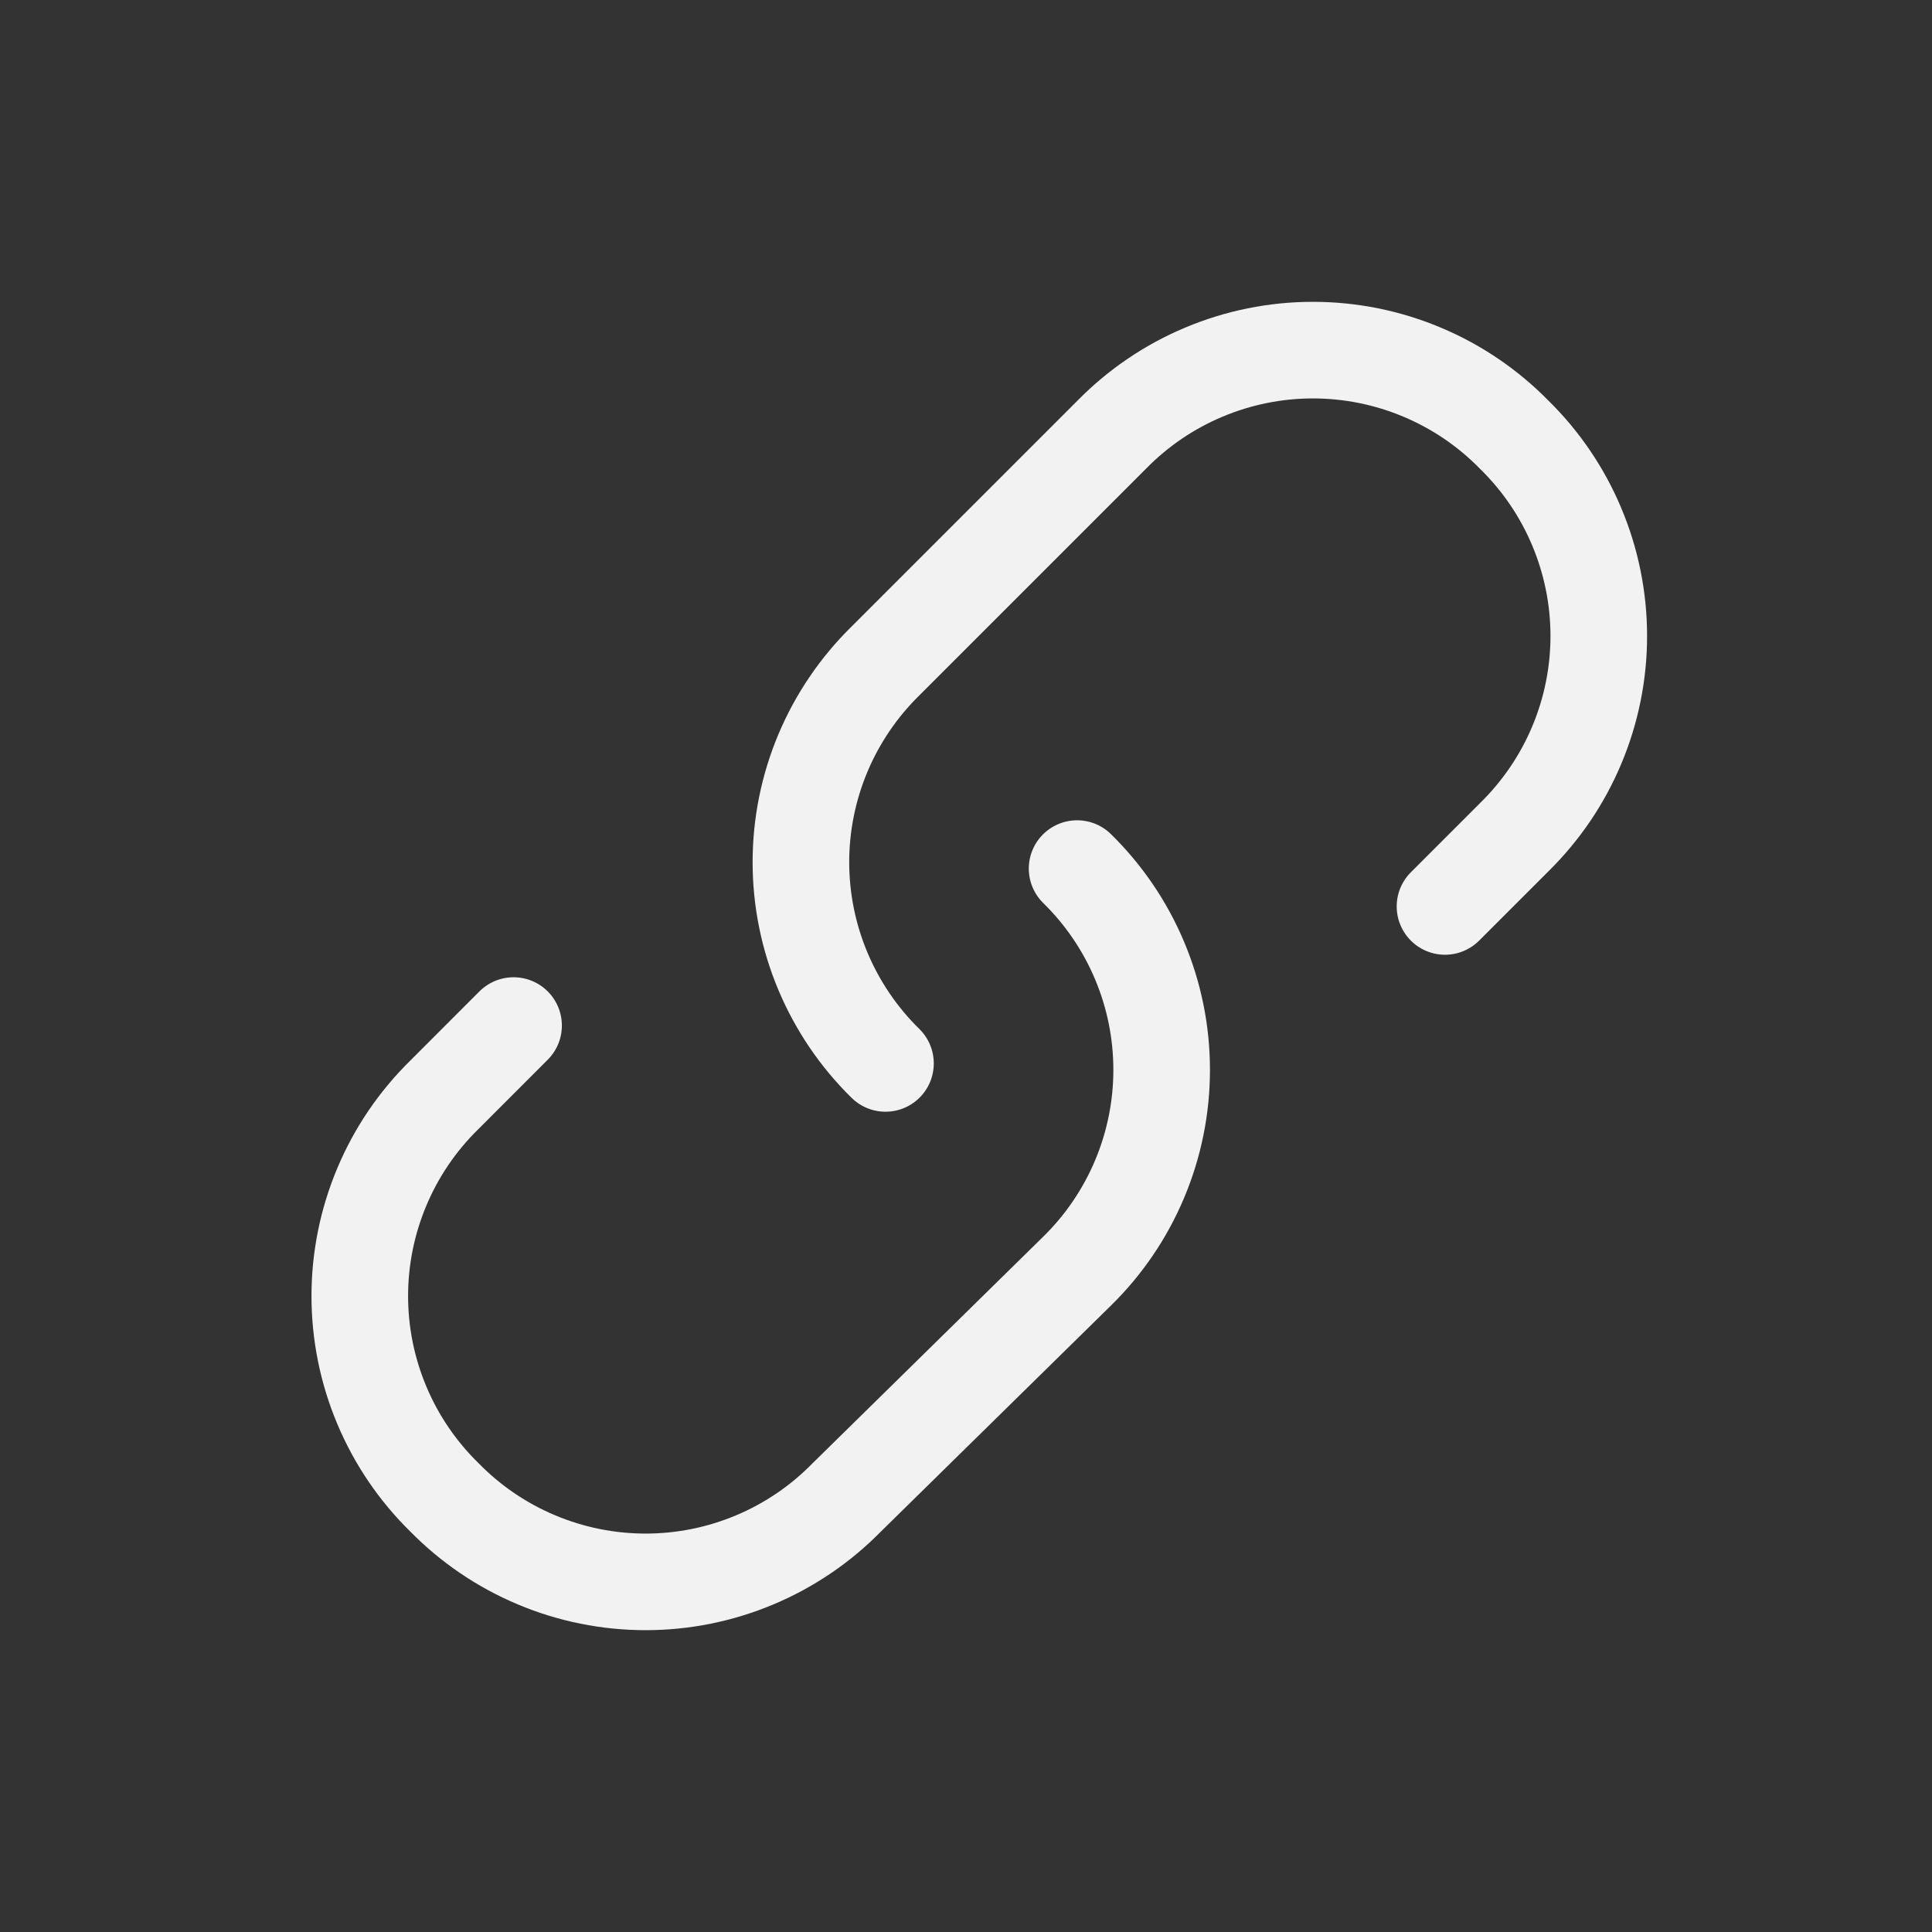 <svg width="40" height="40" viewBox="0 0 40 40" fill="none" xmlns="http://www.w3.org/2000/svg">
<rect x="0" y="0" width="40" height="40" fill="#333333" stroke="none"/>
<path d="M22.3 17.983C22.854 18.526 23.295 19.175 23.595 19.89C23.896 20.606 24.051 21.374 24.051 22.15C24.051 22.926 23.896 23.694 23.595 24.41C23.295 25.125 22.854 25.774 22.3 26.317L17.533 31C16.99 31.554 16.342 31.995 15.627 32.295C14.911 32.596 14.143 32.751 13.367 32.751C12.591 32.751 11.822 32.596 11.107 32.295C10.392 31.995 9.743 31.554 9.2 31C8.646 30.457 8.205 29.809 7.905 29.093C7.604 28.378 7.449 27.61 7.449 26.833C7.449 26.057 7.604 25.289 7.905 24.574C8.205 23.858 8.646 23.21 9.2 22.667L10.633 21.233" stroke="#F2F2F2" stroke-width="2" stroke-linecap="round" stroke-linejoin="round"/>
<path d="M18.333 22.017C17.779 21.474 17.339 20.825 17.038 20.11C16.737 19.394 16.582 18.626 16.582 17.85C16.582 17.074 16.737 16.306 17.038 15.59C17.339 14.875 17.779 14.227 18.333 13.684L23.017 9C23.56 8.446 24.208 8.005 24.924 7.705C25.639 7.404 26.407 7.249 27.183 7.249C27.959 7.249 28.728 7.404 29.443 7.705C30.159 8.005 30.807 8.446 31.35 9C31.904 9.543 32.345 10.191 32.645 10.907C32.946 11.623 33.101 12.391 33.101 13.167C33.101 13.943 32.946 14.711 32.645 15.427C32.345 16.142 31.904 16.79 31.35 17.334L29.917 18.767" stroke="#F2F2F2" stroke-width="2" stroke-linecap="round" stroke-linejoin="round"/>
</svg>
